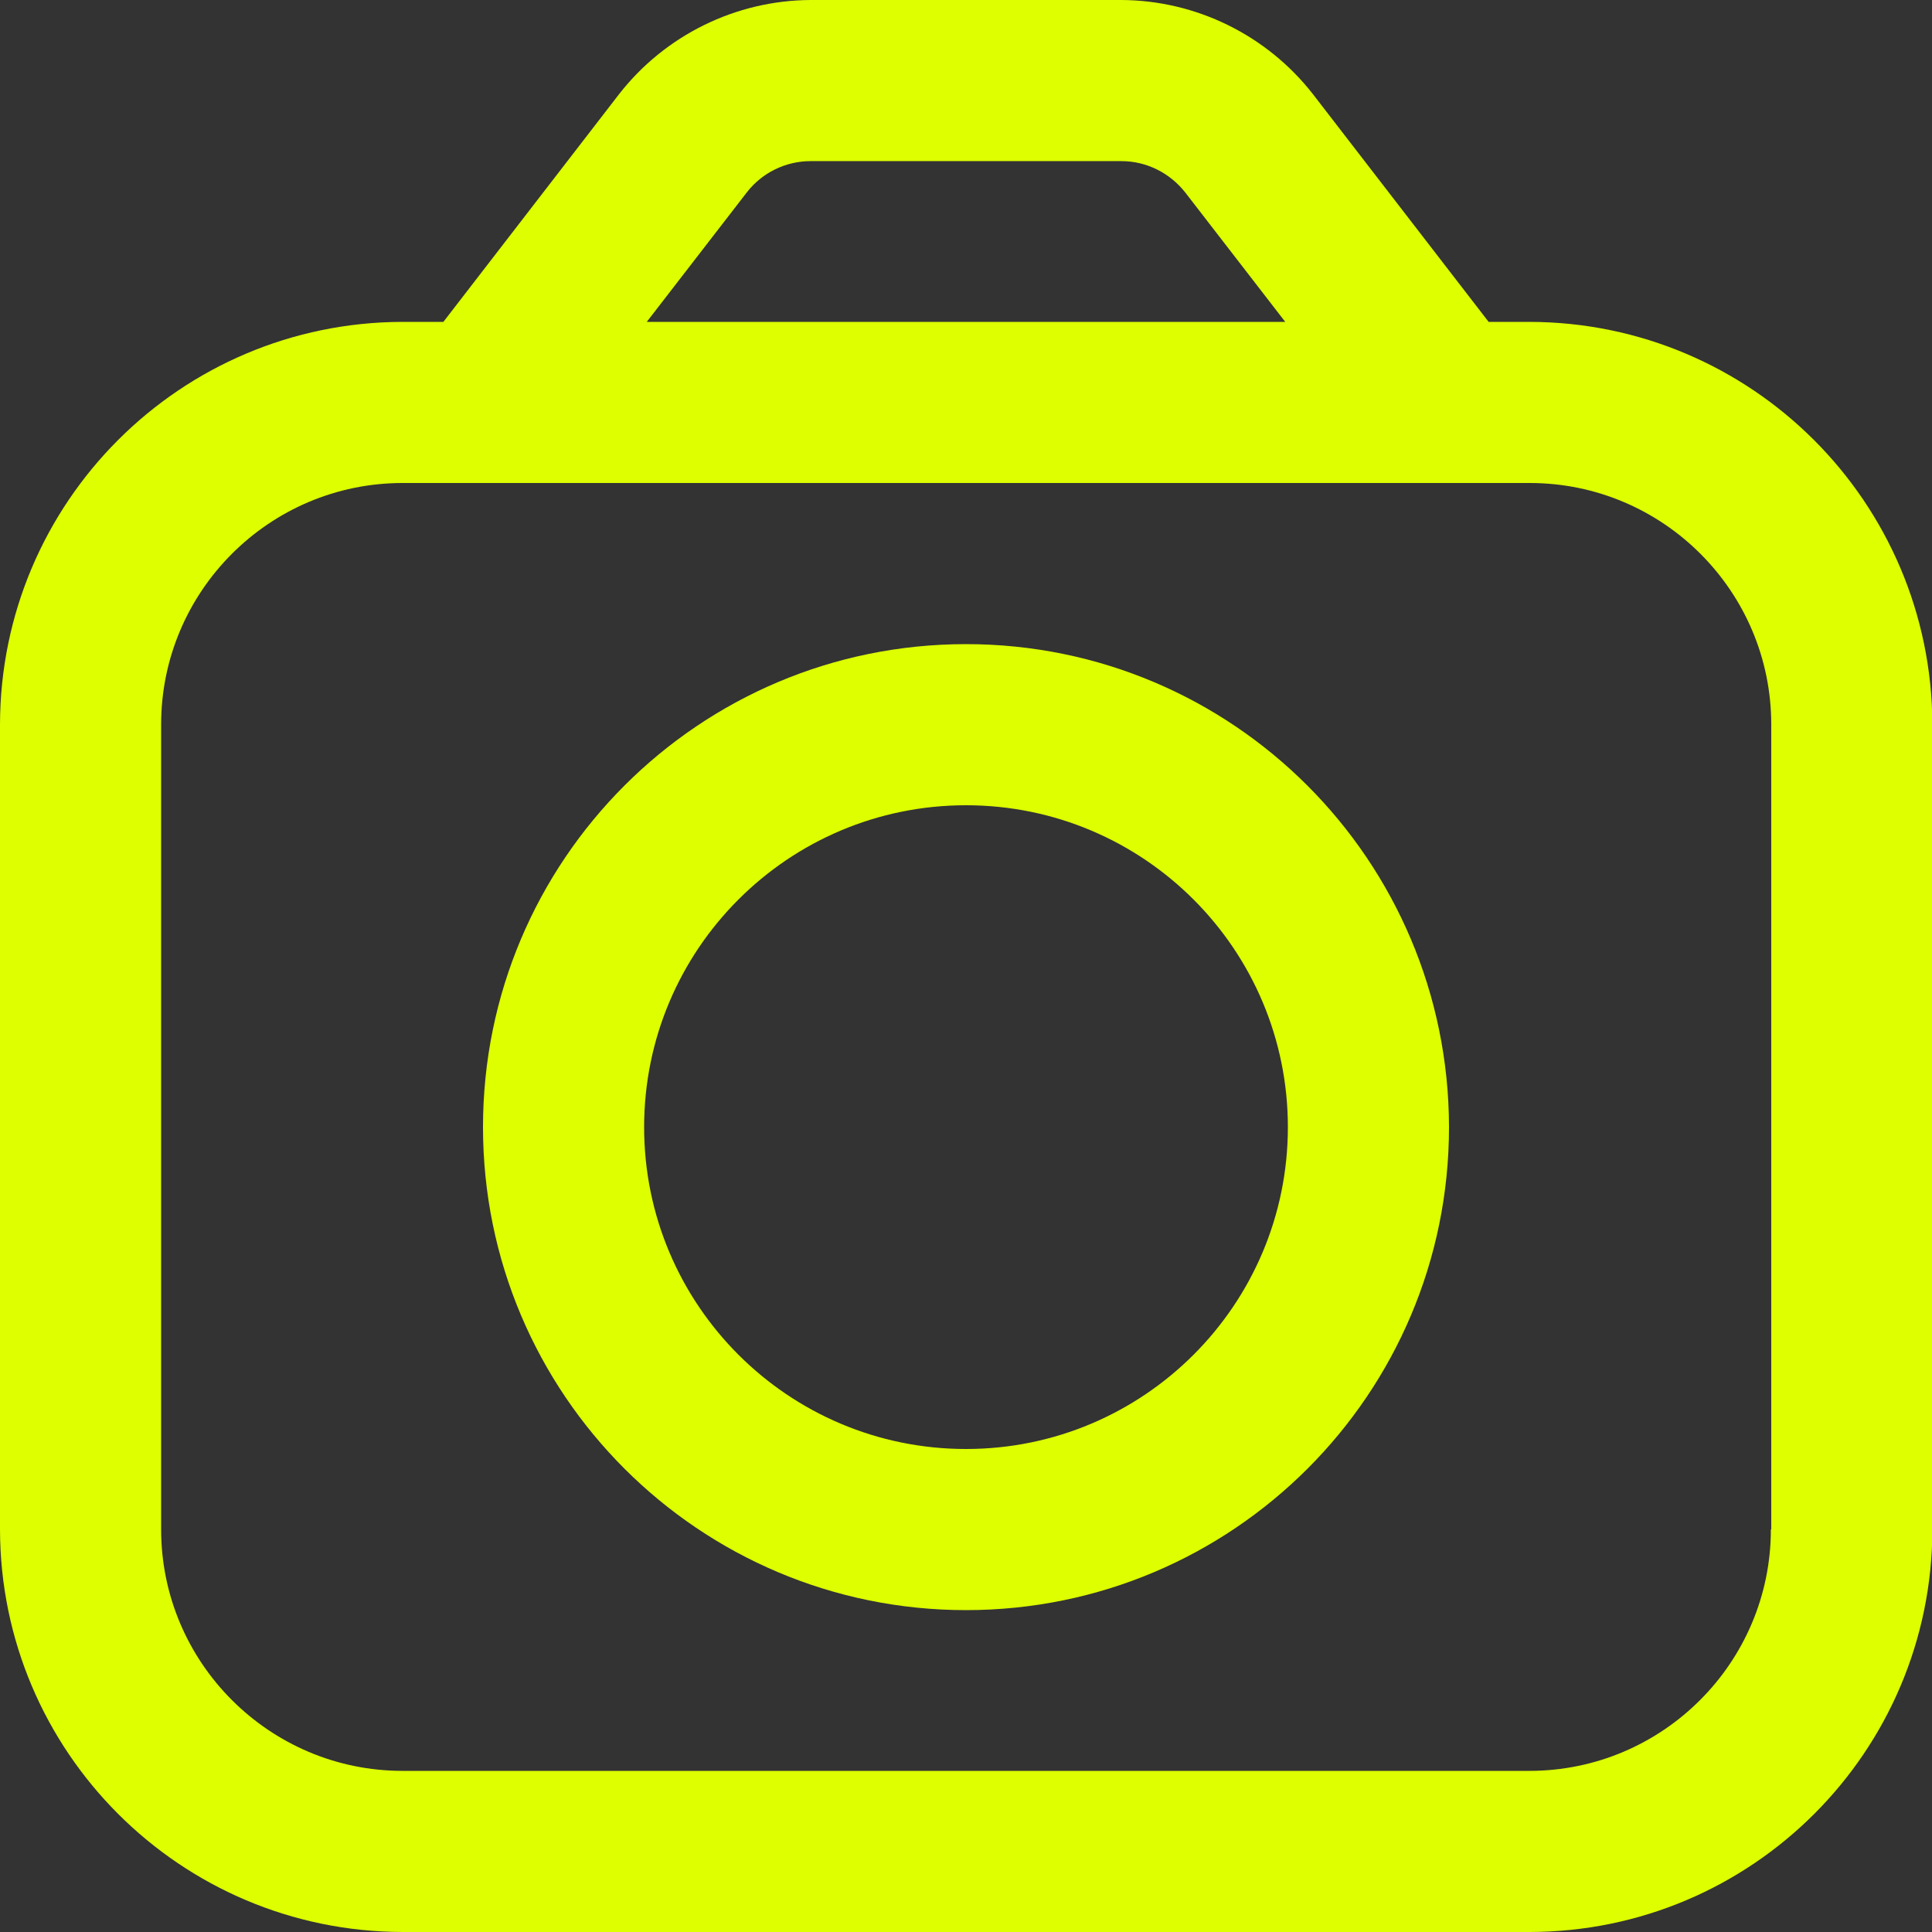 <?xml version="1.0" encoding="utf-8"?>
<!-- Generator: Adobe Illustrator 24.0.1, SVG Export Plug-In . SVG Version: 6.00 Build 0)  -->
<svg version="1.1" id="Outline" xmlns="http://www.w3.org/2000/svg" xmlns:xlink="http://www.w3.org/1999/xlink" x="0px" y="0px"
	 viewBox="0 0 512 512" style="enable-background:new 0 0 512 512;" xml:space="preserve">
<rect x="0" y="0" width="512" height="512" fill="#333333" stroke="none"/>
<style type="text/css">
	.st0{fill:#DDFF00;}
</style>
<path class="st0" d="M405.3,85.3h-10.8l-46.6-60.4C335.7,9.3,317,0.1,297.2,0h-82.4c-19.8,0.1-38.5,9.3-50.7,24.9l-46.6,60.4h-10.8
	C47.8,85.4,0.1,133.1,0,192v213.3C0.1,464.2,47.8,511.9,106.7,512h298.7c58.9-0.1,106.6-47.8,106.7-106.7V192
	C511.9,133.1,464.2,85.4,405.3,85.3z M197.9,51c4-5.2,10.3-8.3,16.9-8.3h82.4c6.6,0,12.8,3.1,16.9,8.3l26.5,34.3H171.4L197.9,51z
	 M469.3,405.3c0,35.3-28.7,64-64,64H106.7c-35.3,0-64-28.7-64-64V192c0-35.3,28.7-64,64-64h298.7c35.3,0,64,28.7,64,64V405.3z"/>
<path class="st0" d="M256,170.7c-70.7,0-128,57.3-128,128s57.3,128,128,128s128-57.3,128-128C383.9,228,326.7,170.7,256,170.7z
	 M256,384c-47.1,0-85.3-38.2-85.3-85.3s38.2-85.3,85.3-85.3s85.3,38.2,85.3,85.3S303.1,384,256,384z"/>
</svg>
